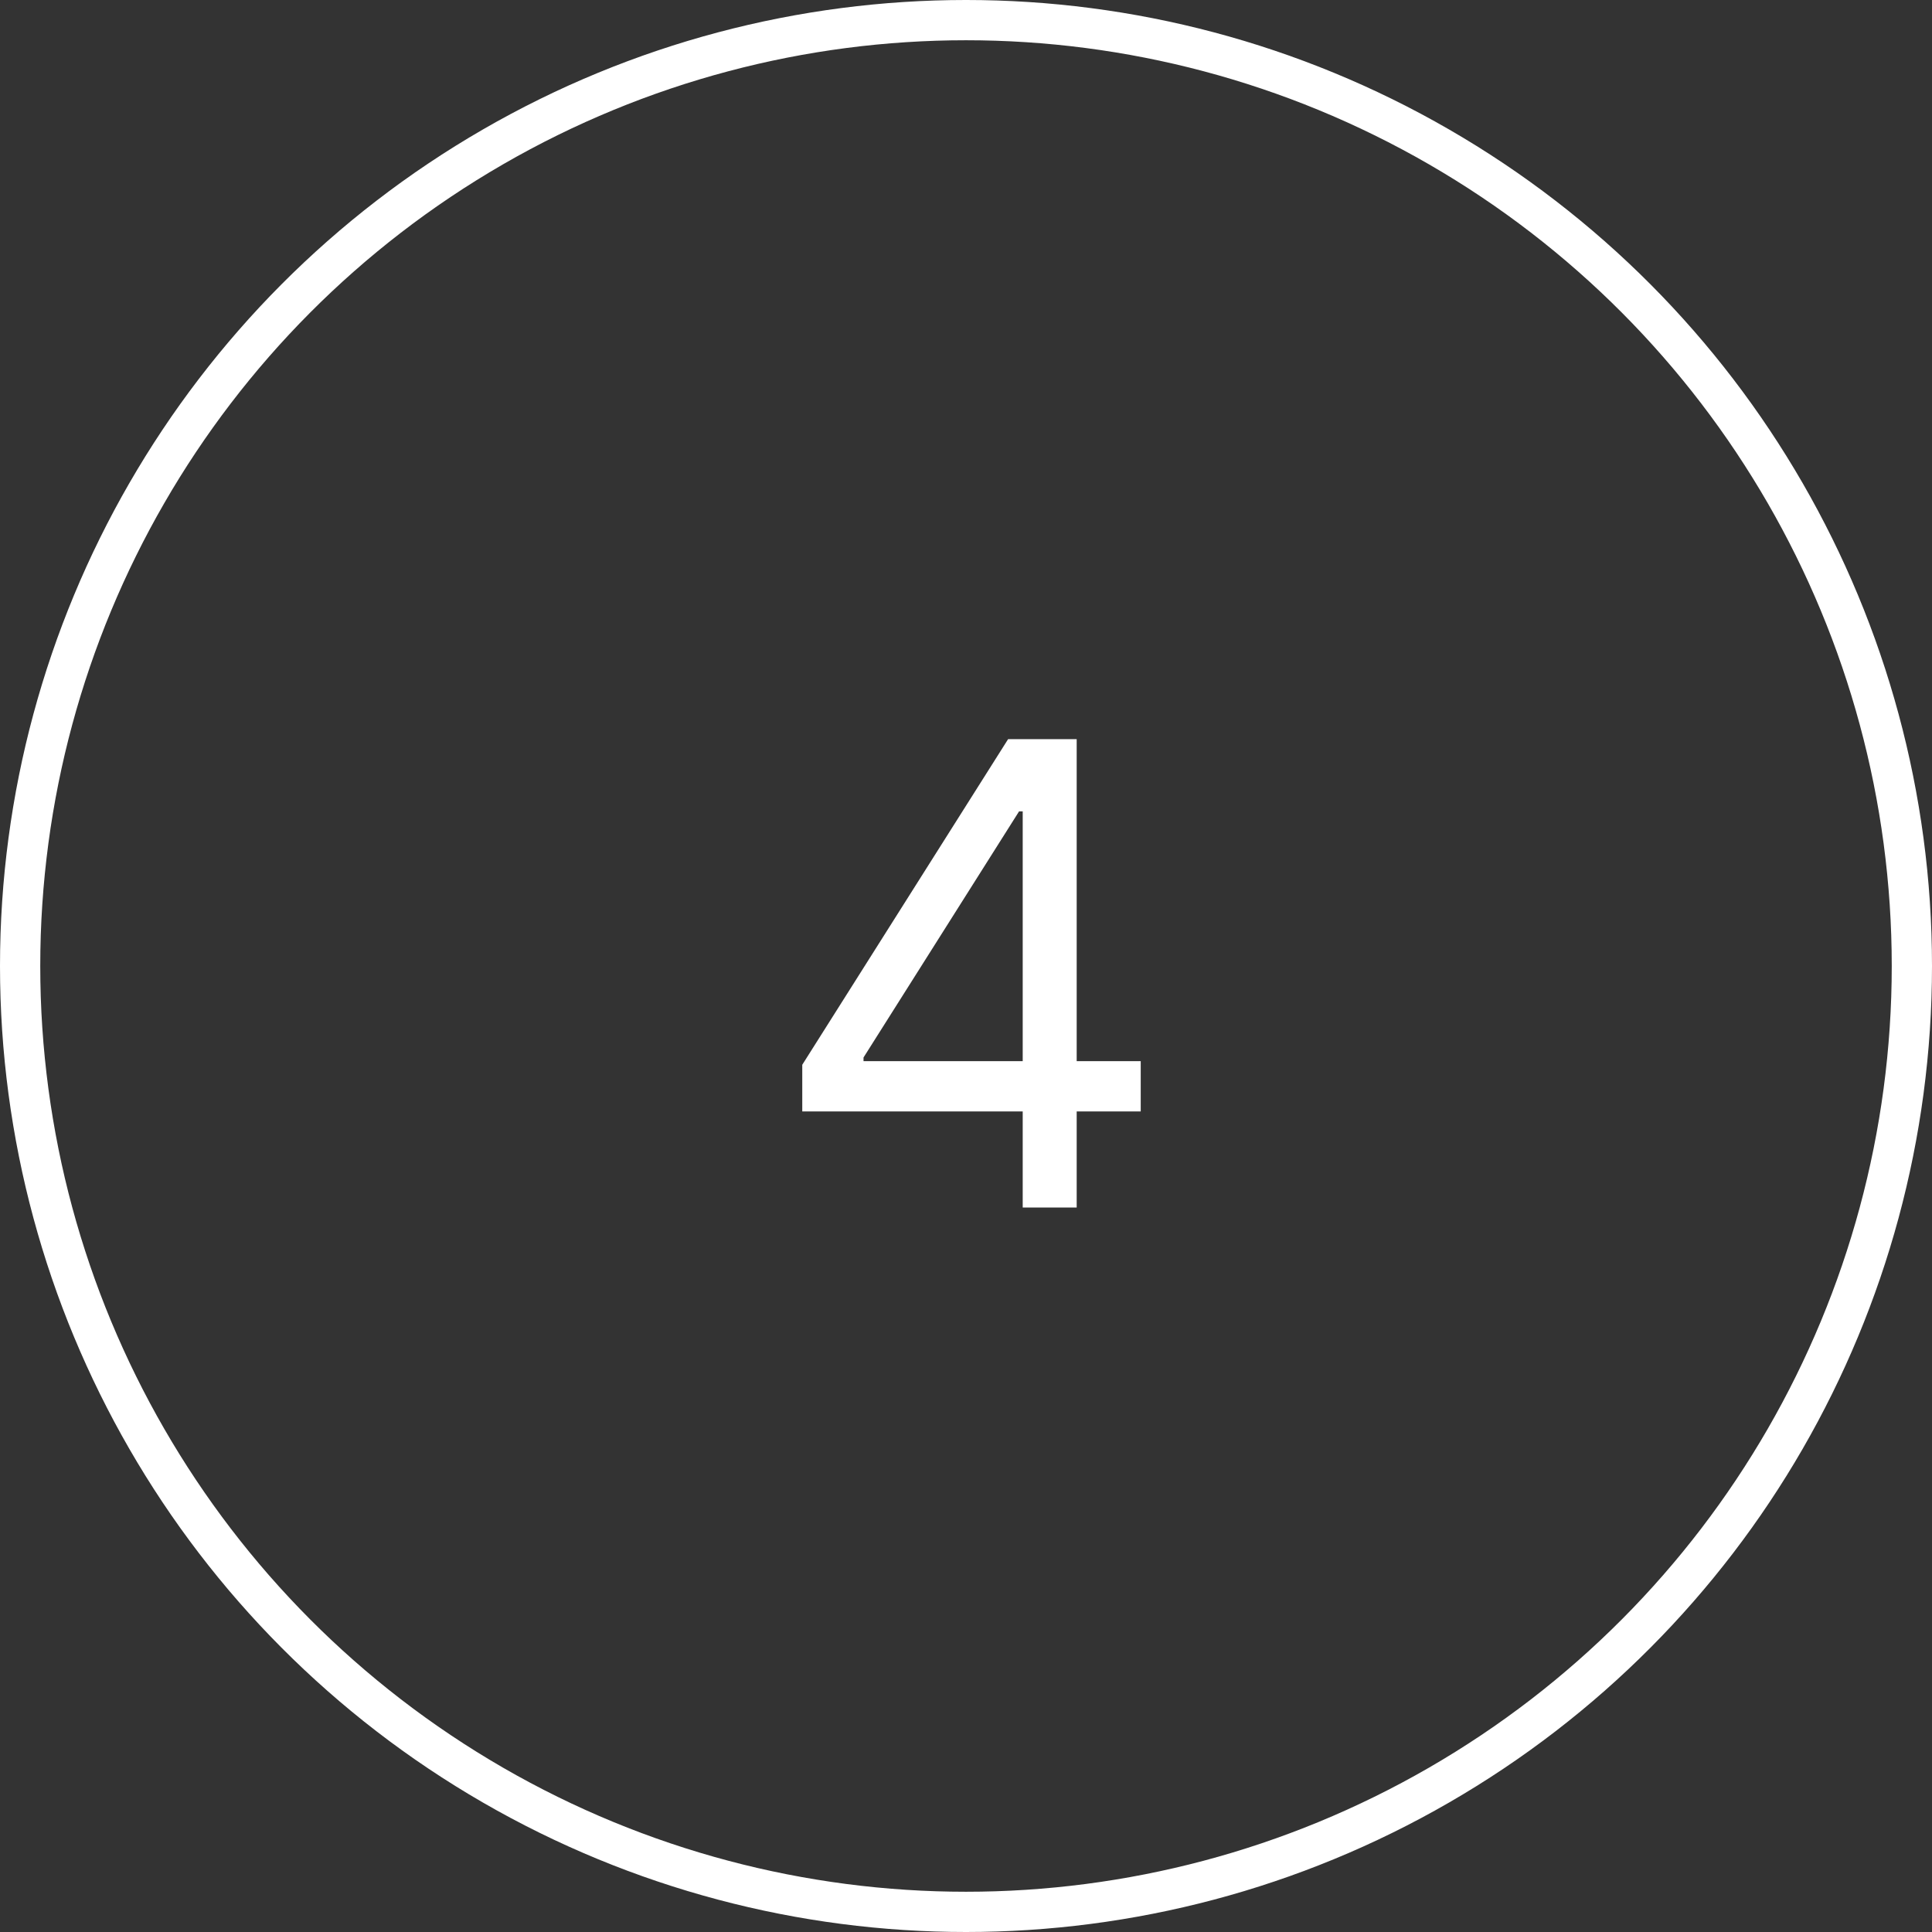 <?xml version="1.0" encoding="UTF-8"?> <svg xmlns="http://www.w3.org/2000/svg" width="48" height="48" viewBox="0 0 48 48" fill="none"><rect x="0" y="0" width="48" height="48" fill="#333333" stroke="none"/><path d="M19.932 27.614V26.454L25.046 18.364H25.886V20.159H25.318L21.454 26.273V26.364H28.341V27.614H19.932ZM25.409 30V27.261V26.722V18.364H26.75V30H25.409Z" fill="white"></path><circle cx="24" cy="24" r="23.5" stroke="white"></circle></svg> 